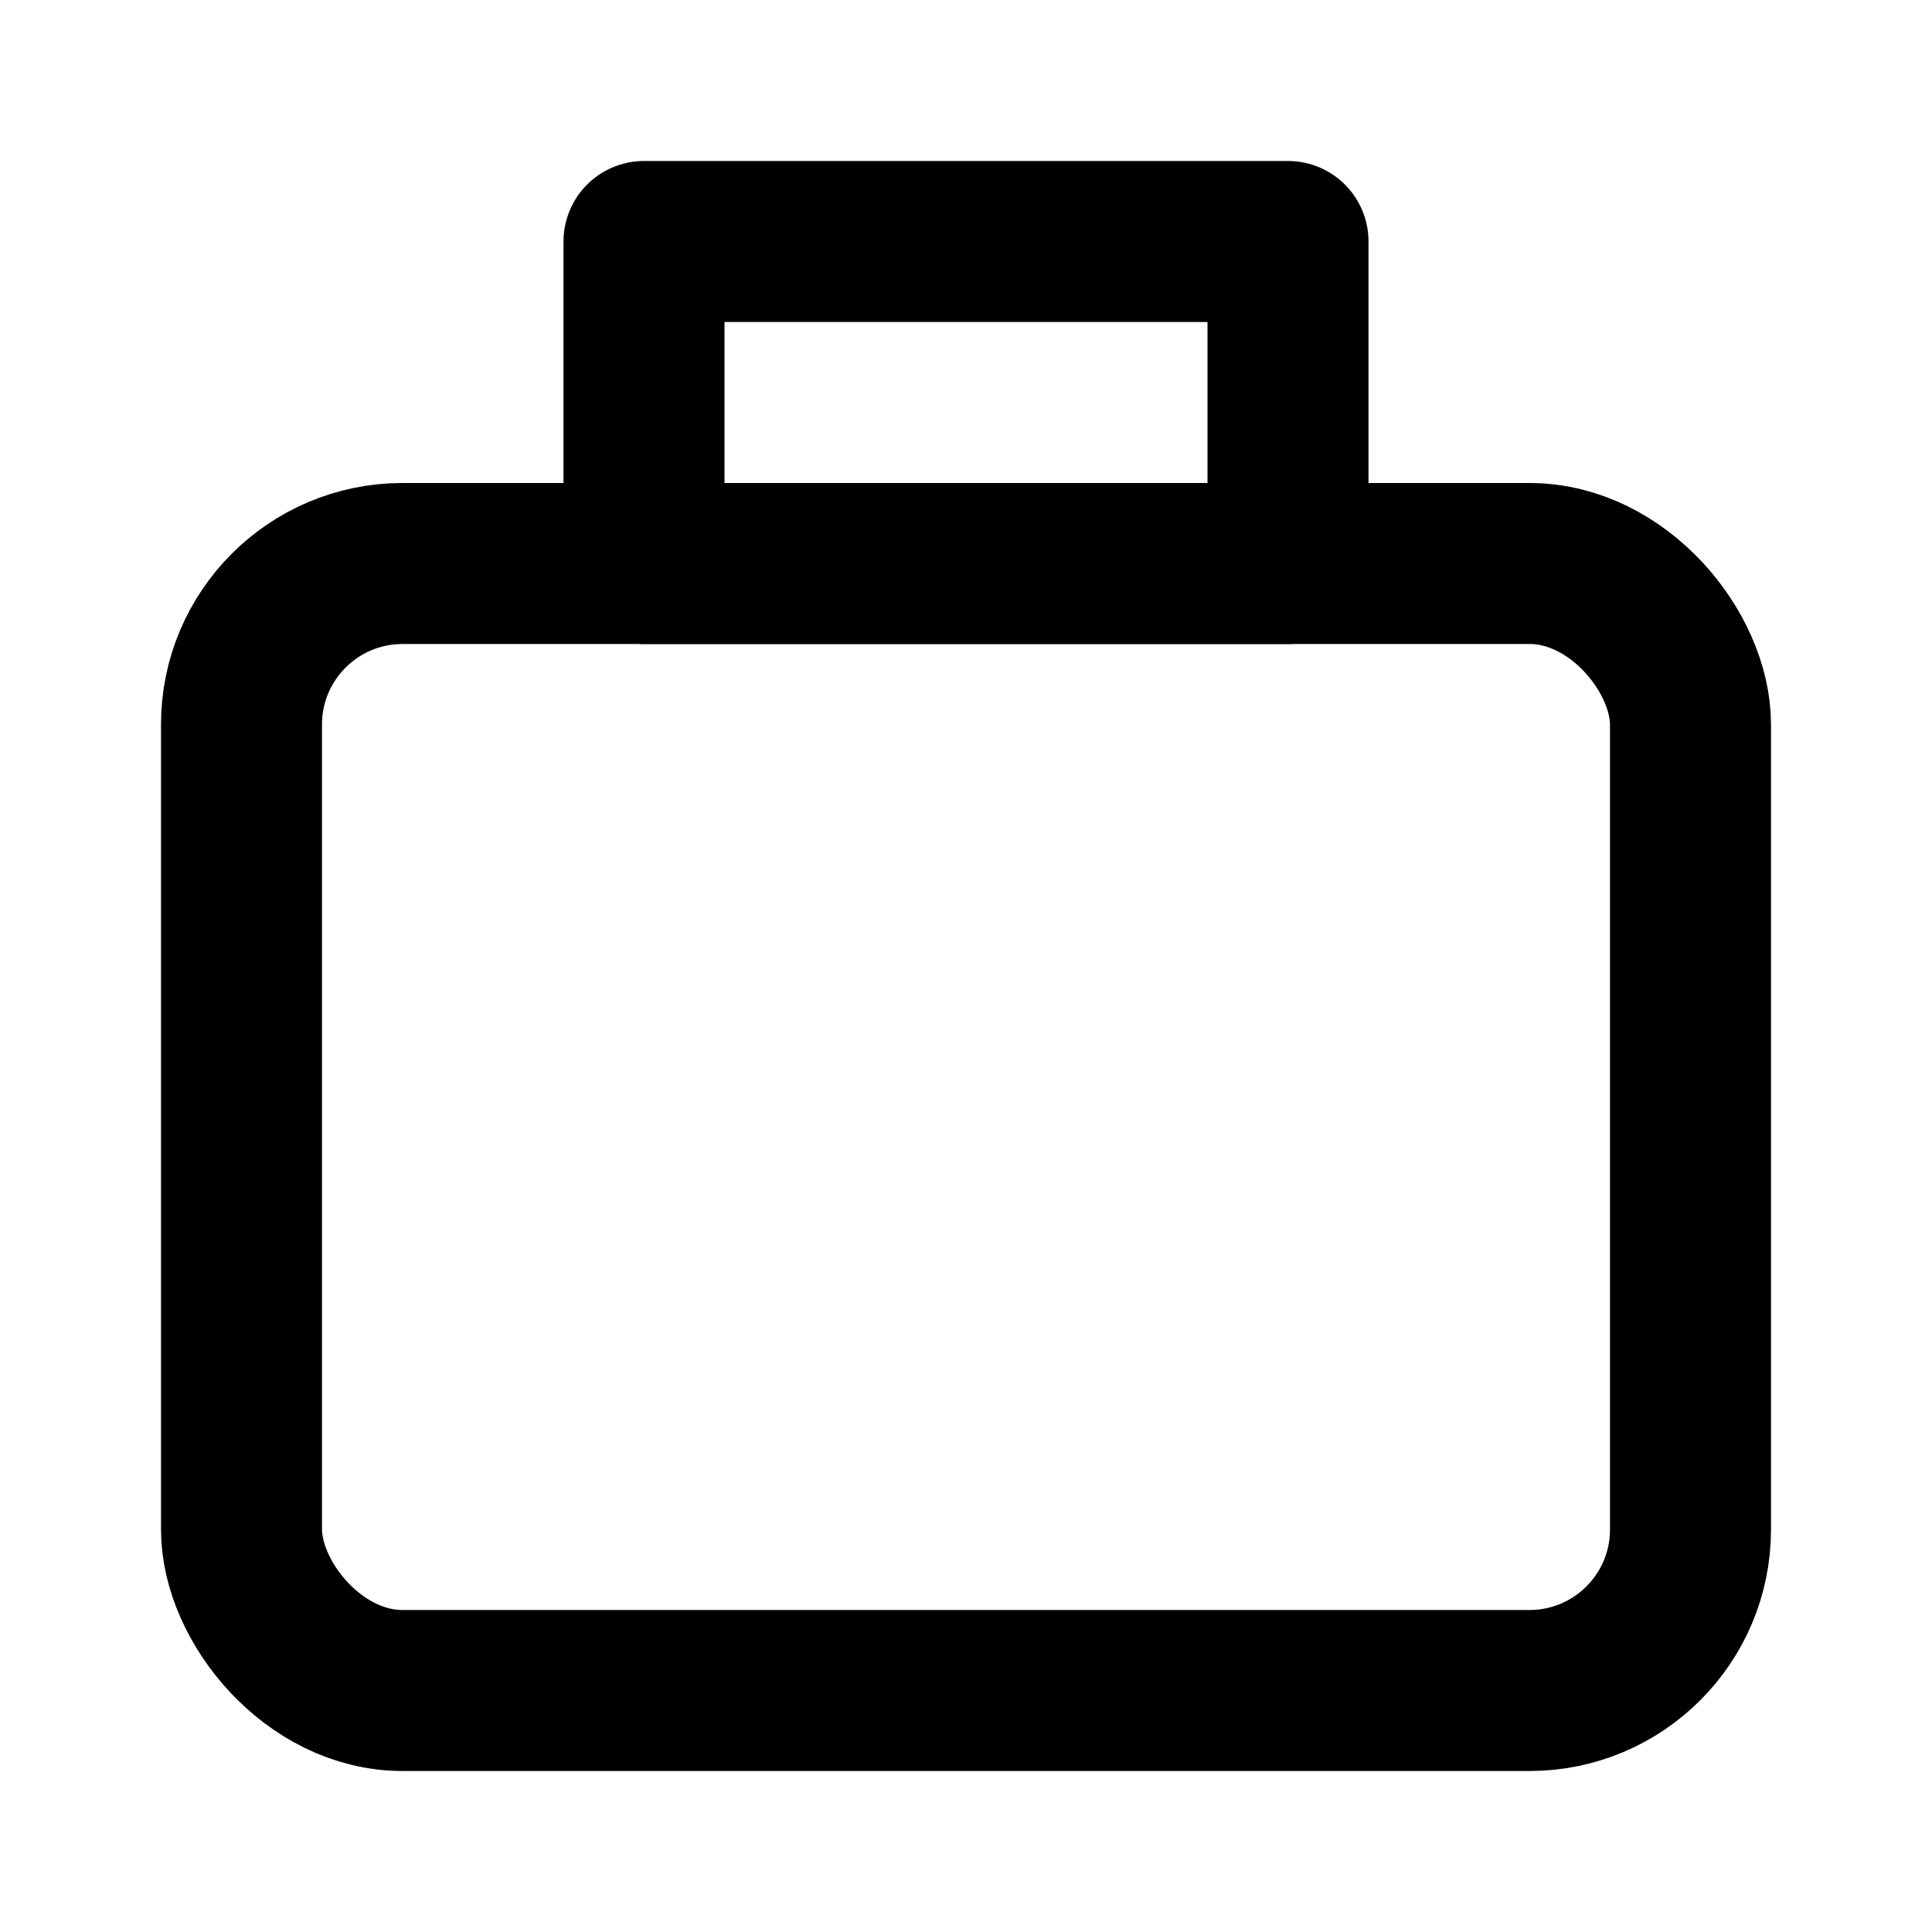 <svg xmlns="http://www.w3.org/2000/svg" width="48" height="48" viewBox="0 0 24 24" fill="none" stroke="currentColor" stroke-width="2" stroke-linecap="round" stroke-linejoin="round">
  <rect x="3" y="7" width="18" height="14" rx="2" ry="2"></rect>
  <path d="M16 3h-8v4h8V3z"></path>
</svg>
